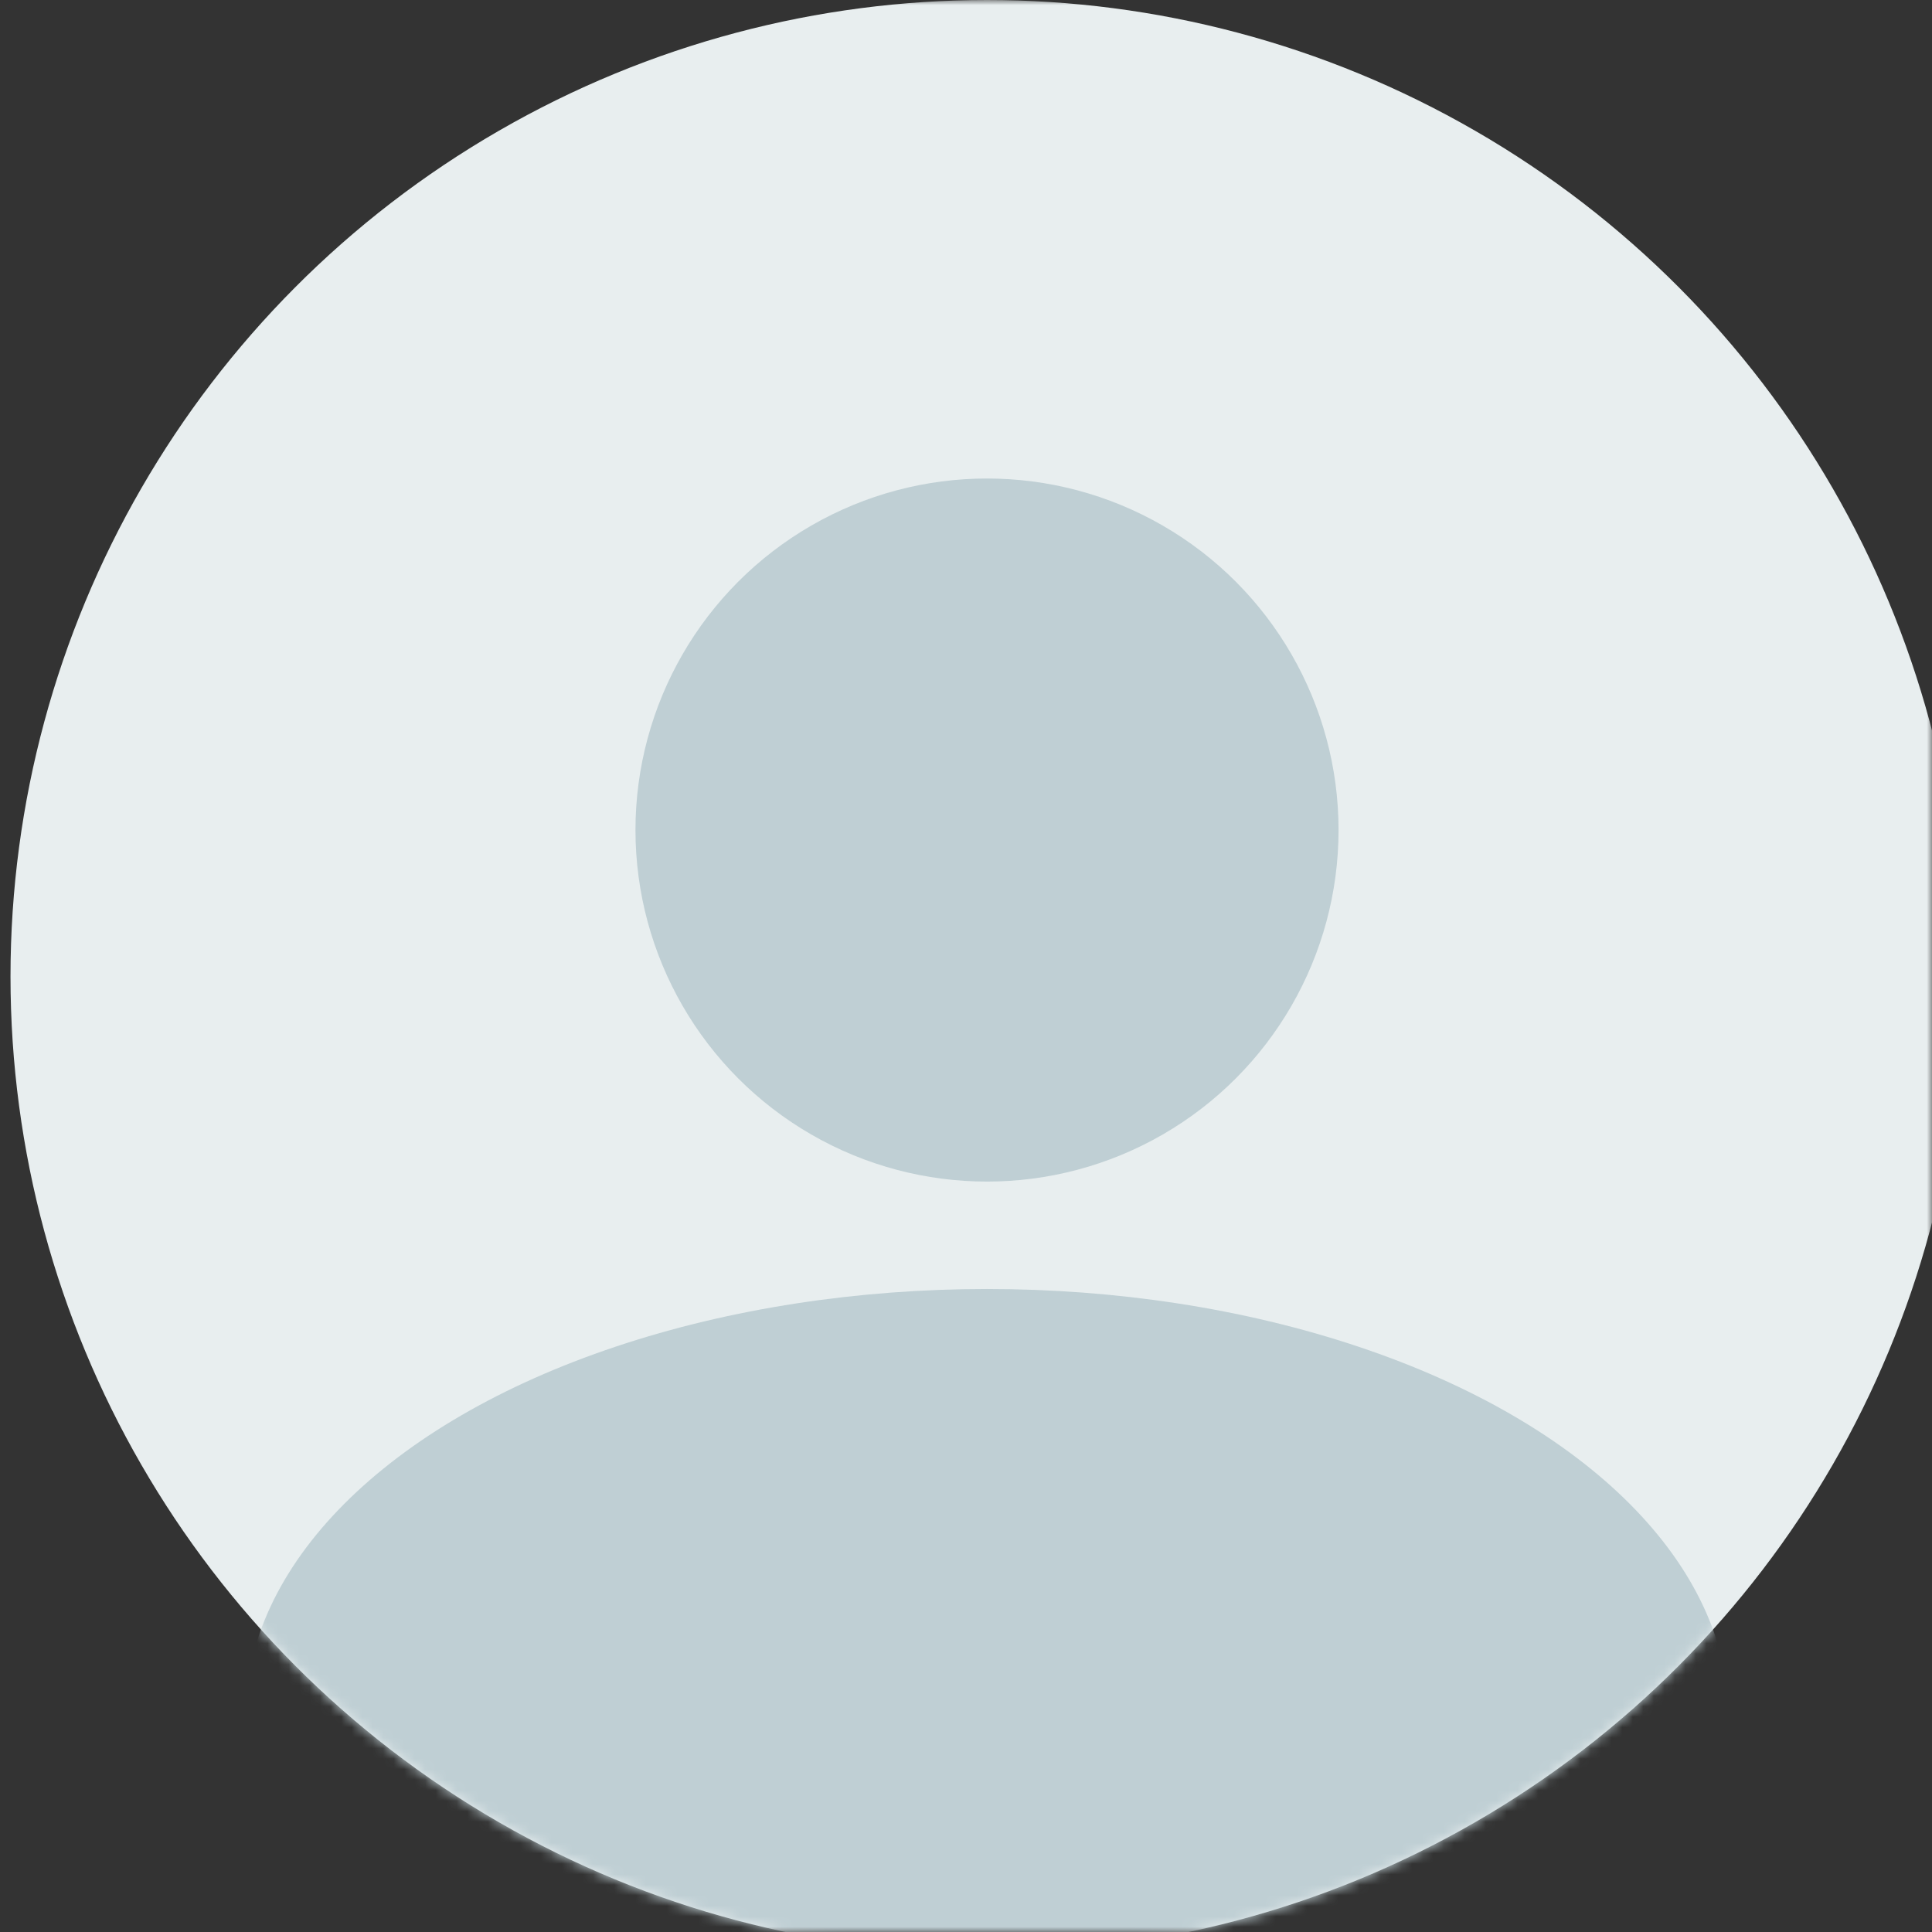 <?xml version="1.0" encoding="UTF-8"?> <svg xmlns="http://www.w3.org/2000/svg" width="184" height="184" viewBox="0 0 184 184" fill="none"><rect x="0" y="0" width="184" height="184" fill="#333333" stroke="none"/><mask id="mask0_18485_14844" style="mask-type:alpha" maskUnits="userSpaceOnUse" x="0" y="0" width="184" height="184"><rect width="184" height="184" fill="#EFF0F7"></rect></mask><g mask="url(#mask0_18485_14844)"><circle cx="94" cy="93" r="93" fill="#E8EEEF"></circle><mask id="mask1_18485_14844" style="mask-type:alpha" maskUnits="userSpaceOnUse" x="1" y="0" width="186" height="186"><circle cx="94" cy="93" r="93" fill="#C4C4C4"></circle></mask><g mask="url(#mask1_18485_14844)"><ellipse cx="94" cy="163.682" rx="70.68" ry="40.92" fill="#BFCFD4"></ellipse></g><circle cx="94.001" cy="79.052" r="33.48" fill="#BFCFD4"></circle></g></svg> 